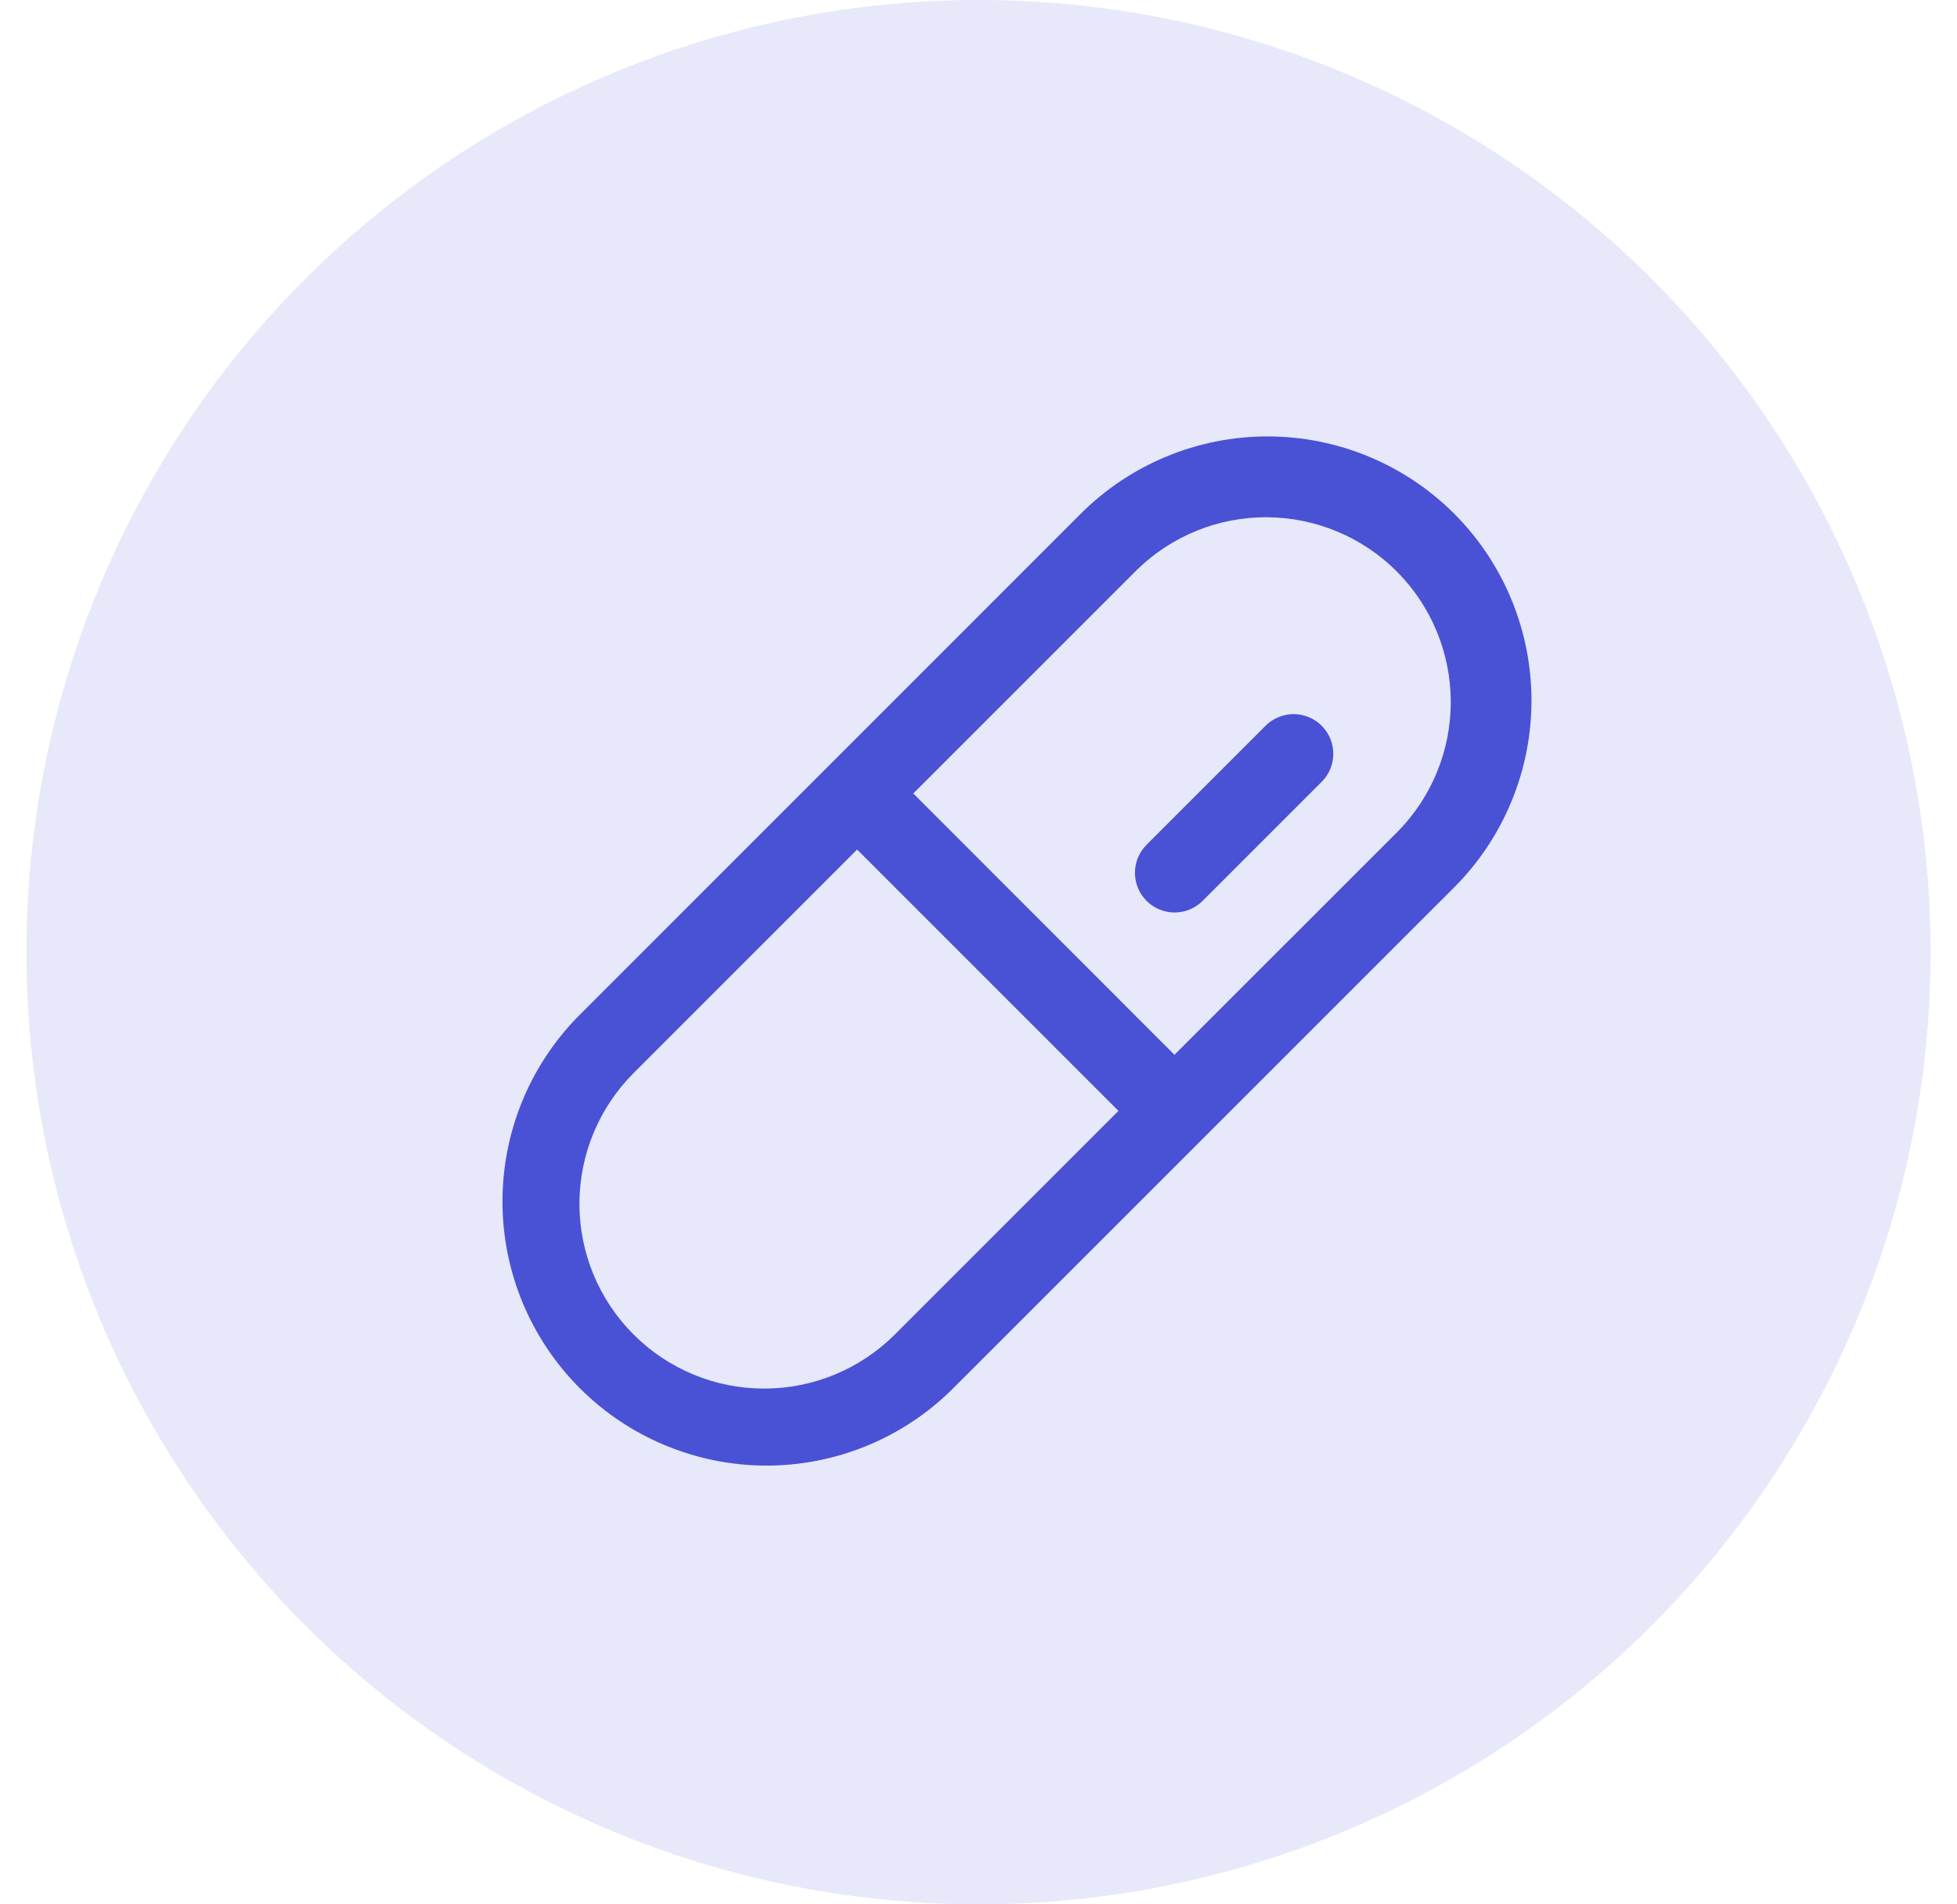 <svg width="37" height="36" viewBox="0 0 37 36" fill="none" xmlns="http://www.w3.org/2000/svg">
<circle cx="18.5" cy="18" r="18" fill="#4952D5" fill-opacity="0.13"/>
<path d="M27.495 9.712C26.558 8.776 25.288 8.25 23.964 8.25C22.64 8.25 21.37 8.776 20.433 9.712L10.918 19.227C10.001 20.168 9.492 21.431 9.5 22.744C9.508 24.058 10.034 25.315 10.963 26.244C11.891 27.172 13.149 27.697 14.462 27.706C15.775 27.714 17.039 27.204 17.979 26.287L27.496 16.773C28.43 15.836 28.955 14.566 28.955 13.242C28.955 11.919 28.43 10.649 27.495 9.712ZM16.919 25.227C16.264 25.882 15.375 26.25 14.449 26.25C13.522 26.251 12.634 25.883 11.979 25.228C11.323 24.573 10.955 23.684 10.955 22.758C10.955 21.831 11.323 20.943 11.978 20.287L16.205 16.06L21.146 21L16.919 25.227ZM26.434 15.712L22.205 19.94L17.267 15L21.495 10.773C22.152 10.13 23.037 9.773 23.956 9.778C24.875 9.784 25.756 10.151 26.406 10.801C27.056 11.451 27.423 12.332 27.429 13.251C27.434 14.17 27.077 15.055 26.434 15.712ZM24.988 13.719C25.058 13.789 25.113 13.872 25.151 13.963C25.188 14.054 25.208 14.151 25.208 14.25C25.208 14.348 25.188 14.446 25.151 14.537C25.113 14.628 25.058 14.711 24.988 14.78L22.738 17.03C22.668 17.1 22.585 17.155 22.494 17.193C22.403 17.231 22.306 17.25 22.207 17.25C22.109 17.25 22.011 17.23 21.92 17.193C21.829 17.155 21.747 17.1 21.677 17.03C21.608 16.96 21.552 16.878 21.515 16.787C21.477 16.696 21.458 16.598 21.458 16.5C21.458 16.401 21.477 16.303 21.515 16.213C21.553 16.122 21.608 16.039 21.678 15.969L23.928 13.719C24.068 13.579 24.259 13.5 24.458 13.5C24.657 13.5 24.847 13.579 24.988 13.719Z" fill="#4952D5"/>
</svg>
